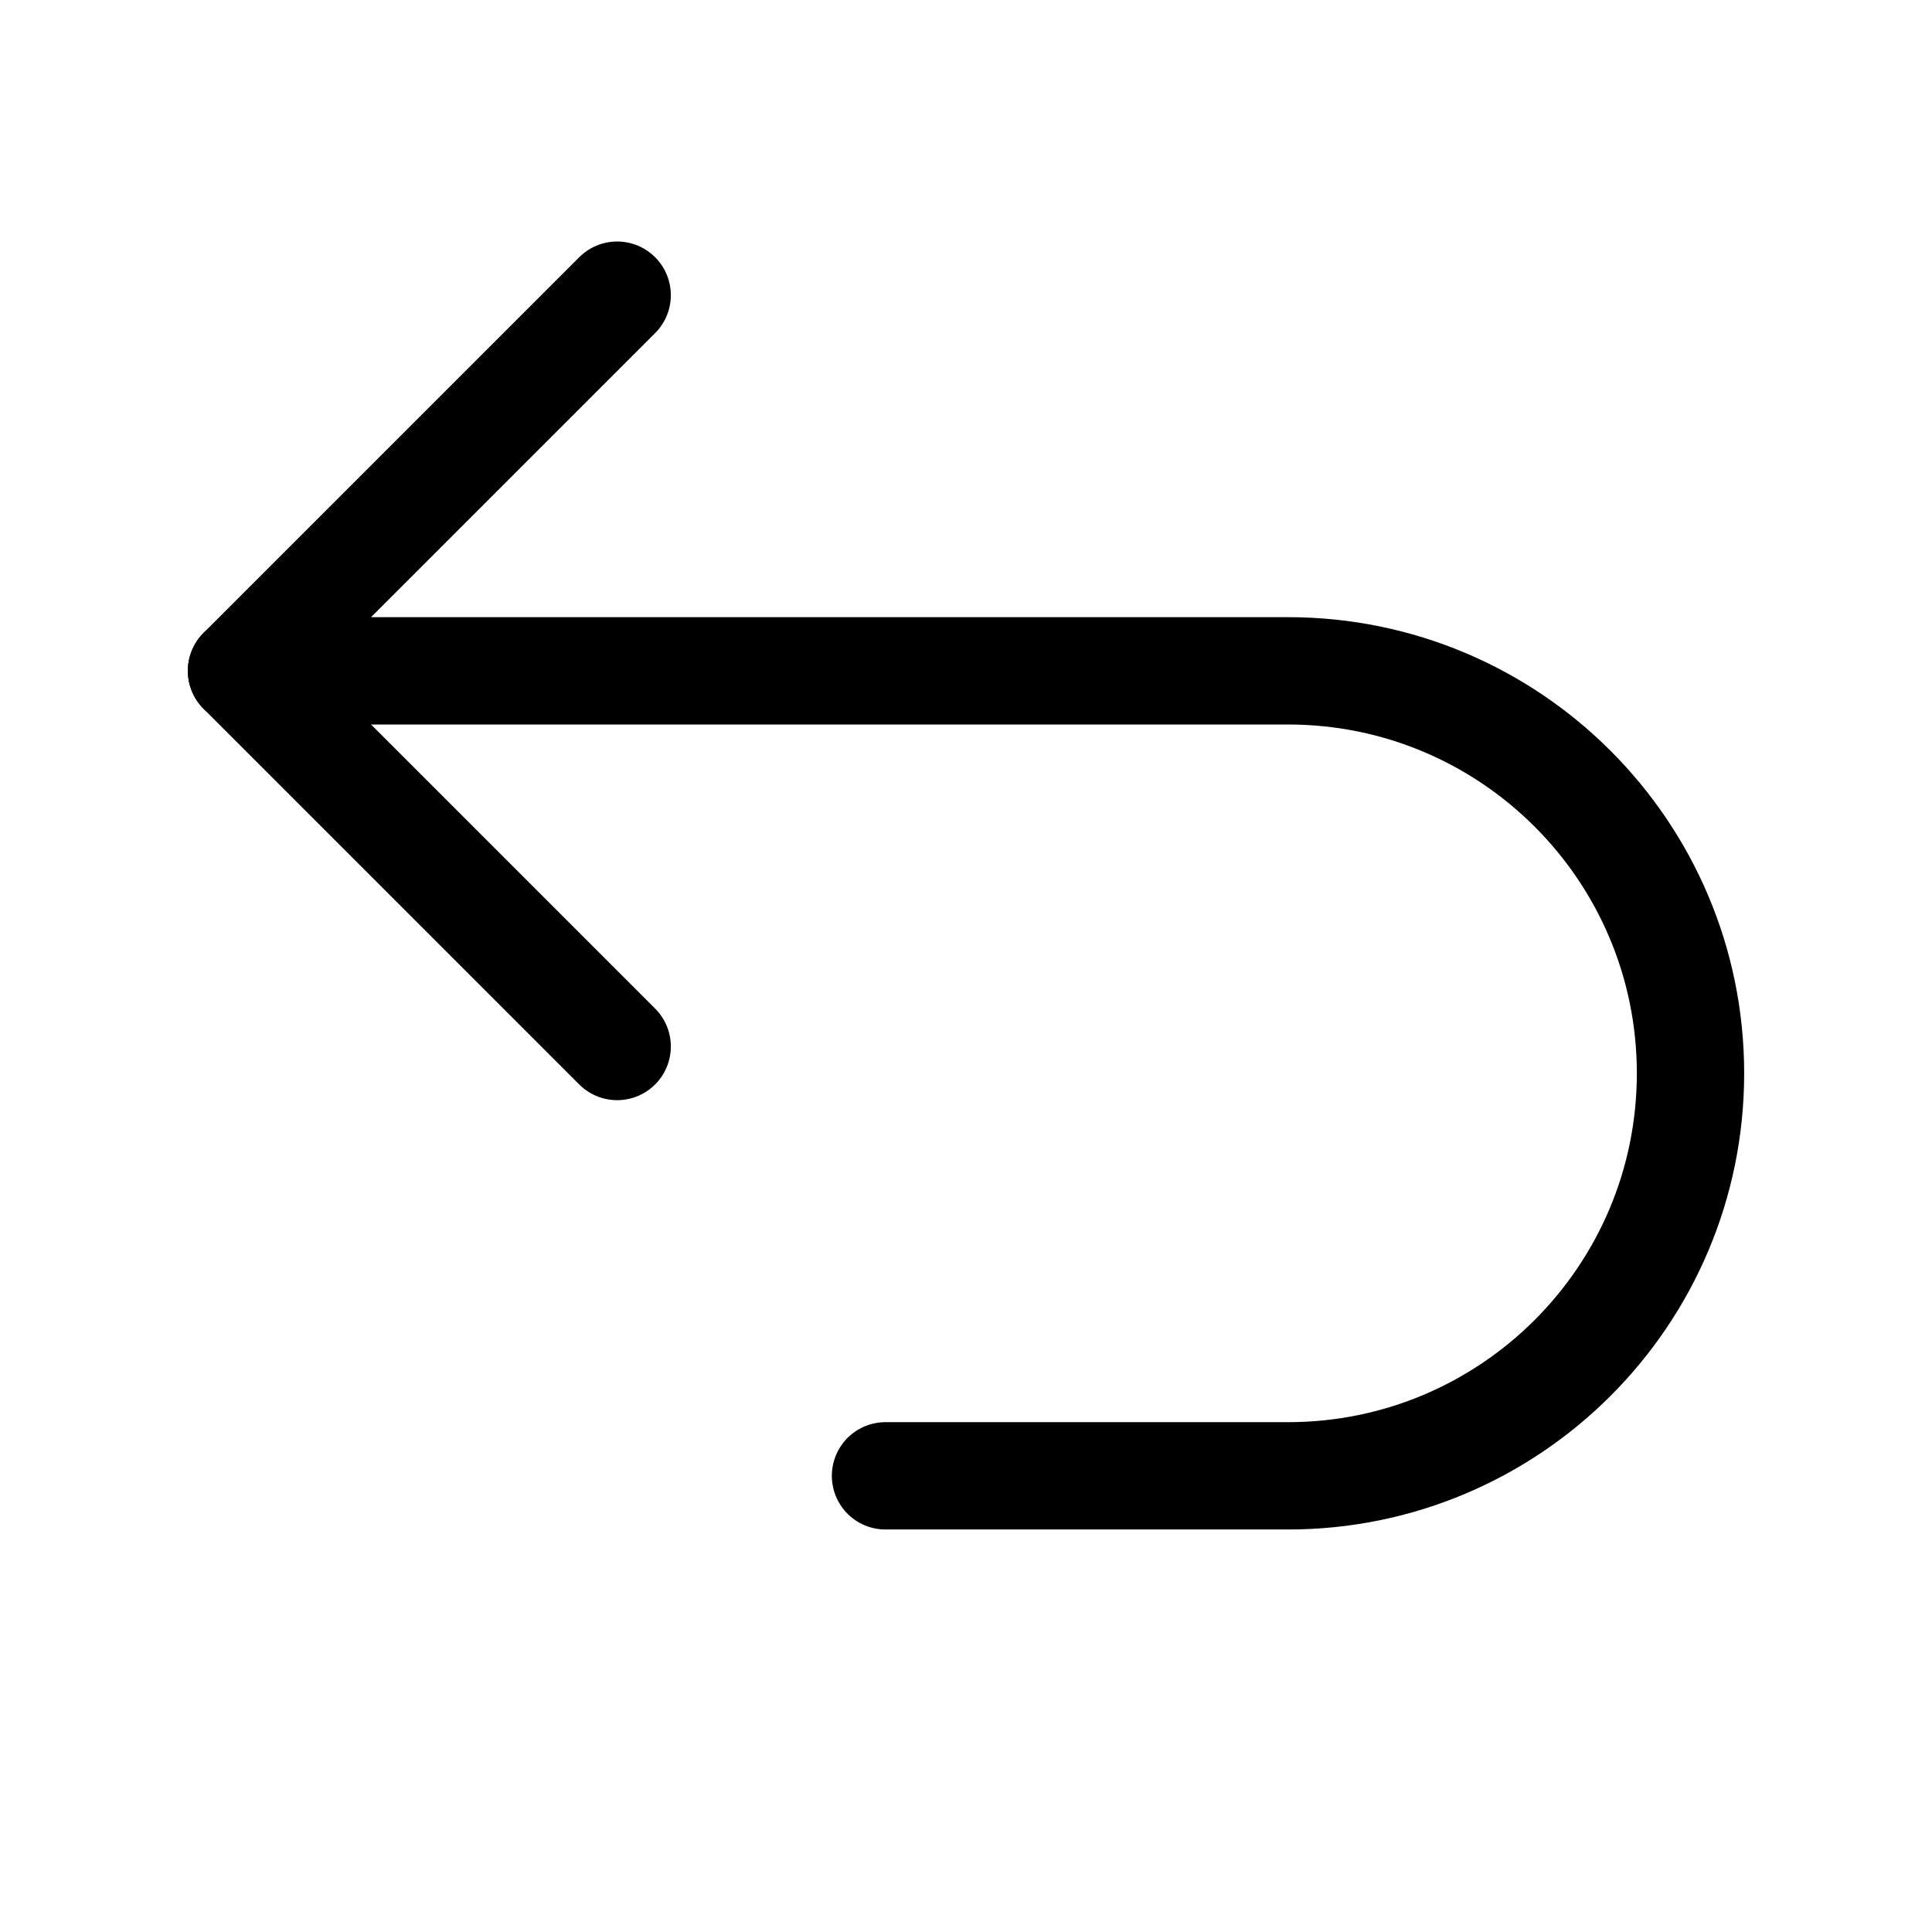 <svg xmlns="http://www.w3.org/2000/svg" height="18" width="18" viewBox="0 0 18 18"><title>u turn to left</title><g stroke-linecap="round" stroke-width="1" fill="none" stroke="#000000" stroke-linejoin="round" class="nc-icon-wrapper"><path d="M2.25,6.25H12c2.071,0,3.75,1.679,3.75,3.75h0c0,2.071-1.679,3.75-3.75,3.75h-3.75" data-color="color-2"></path><polyline points="5.75 9.75 2.25 6.25 5.75 2.75"></polyline></g></svg>
